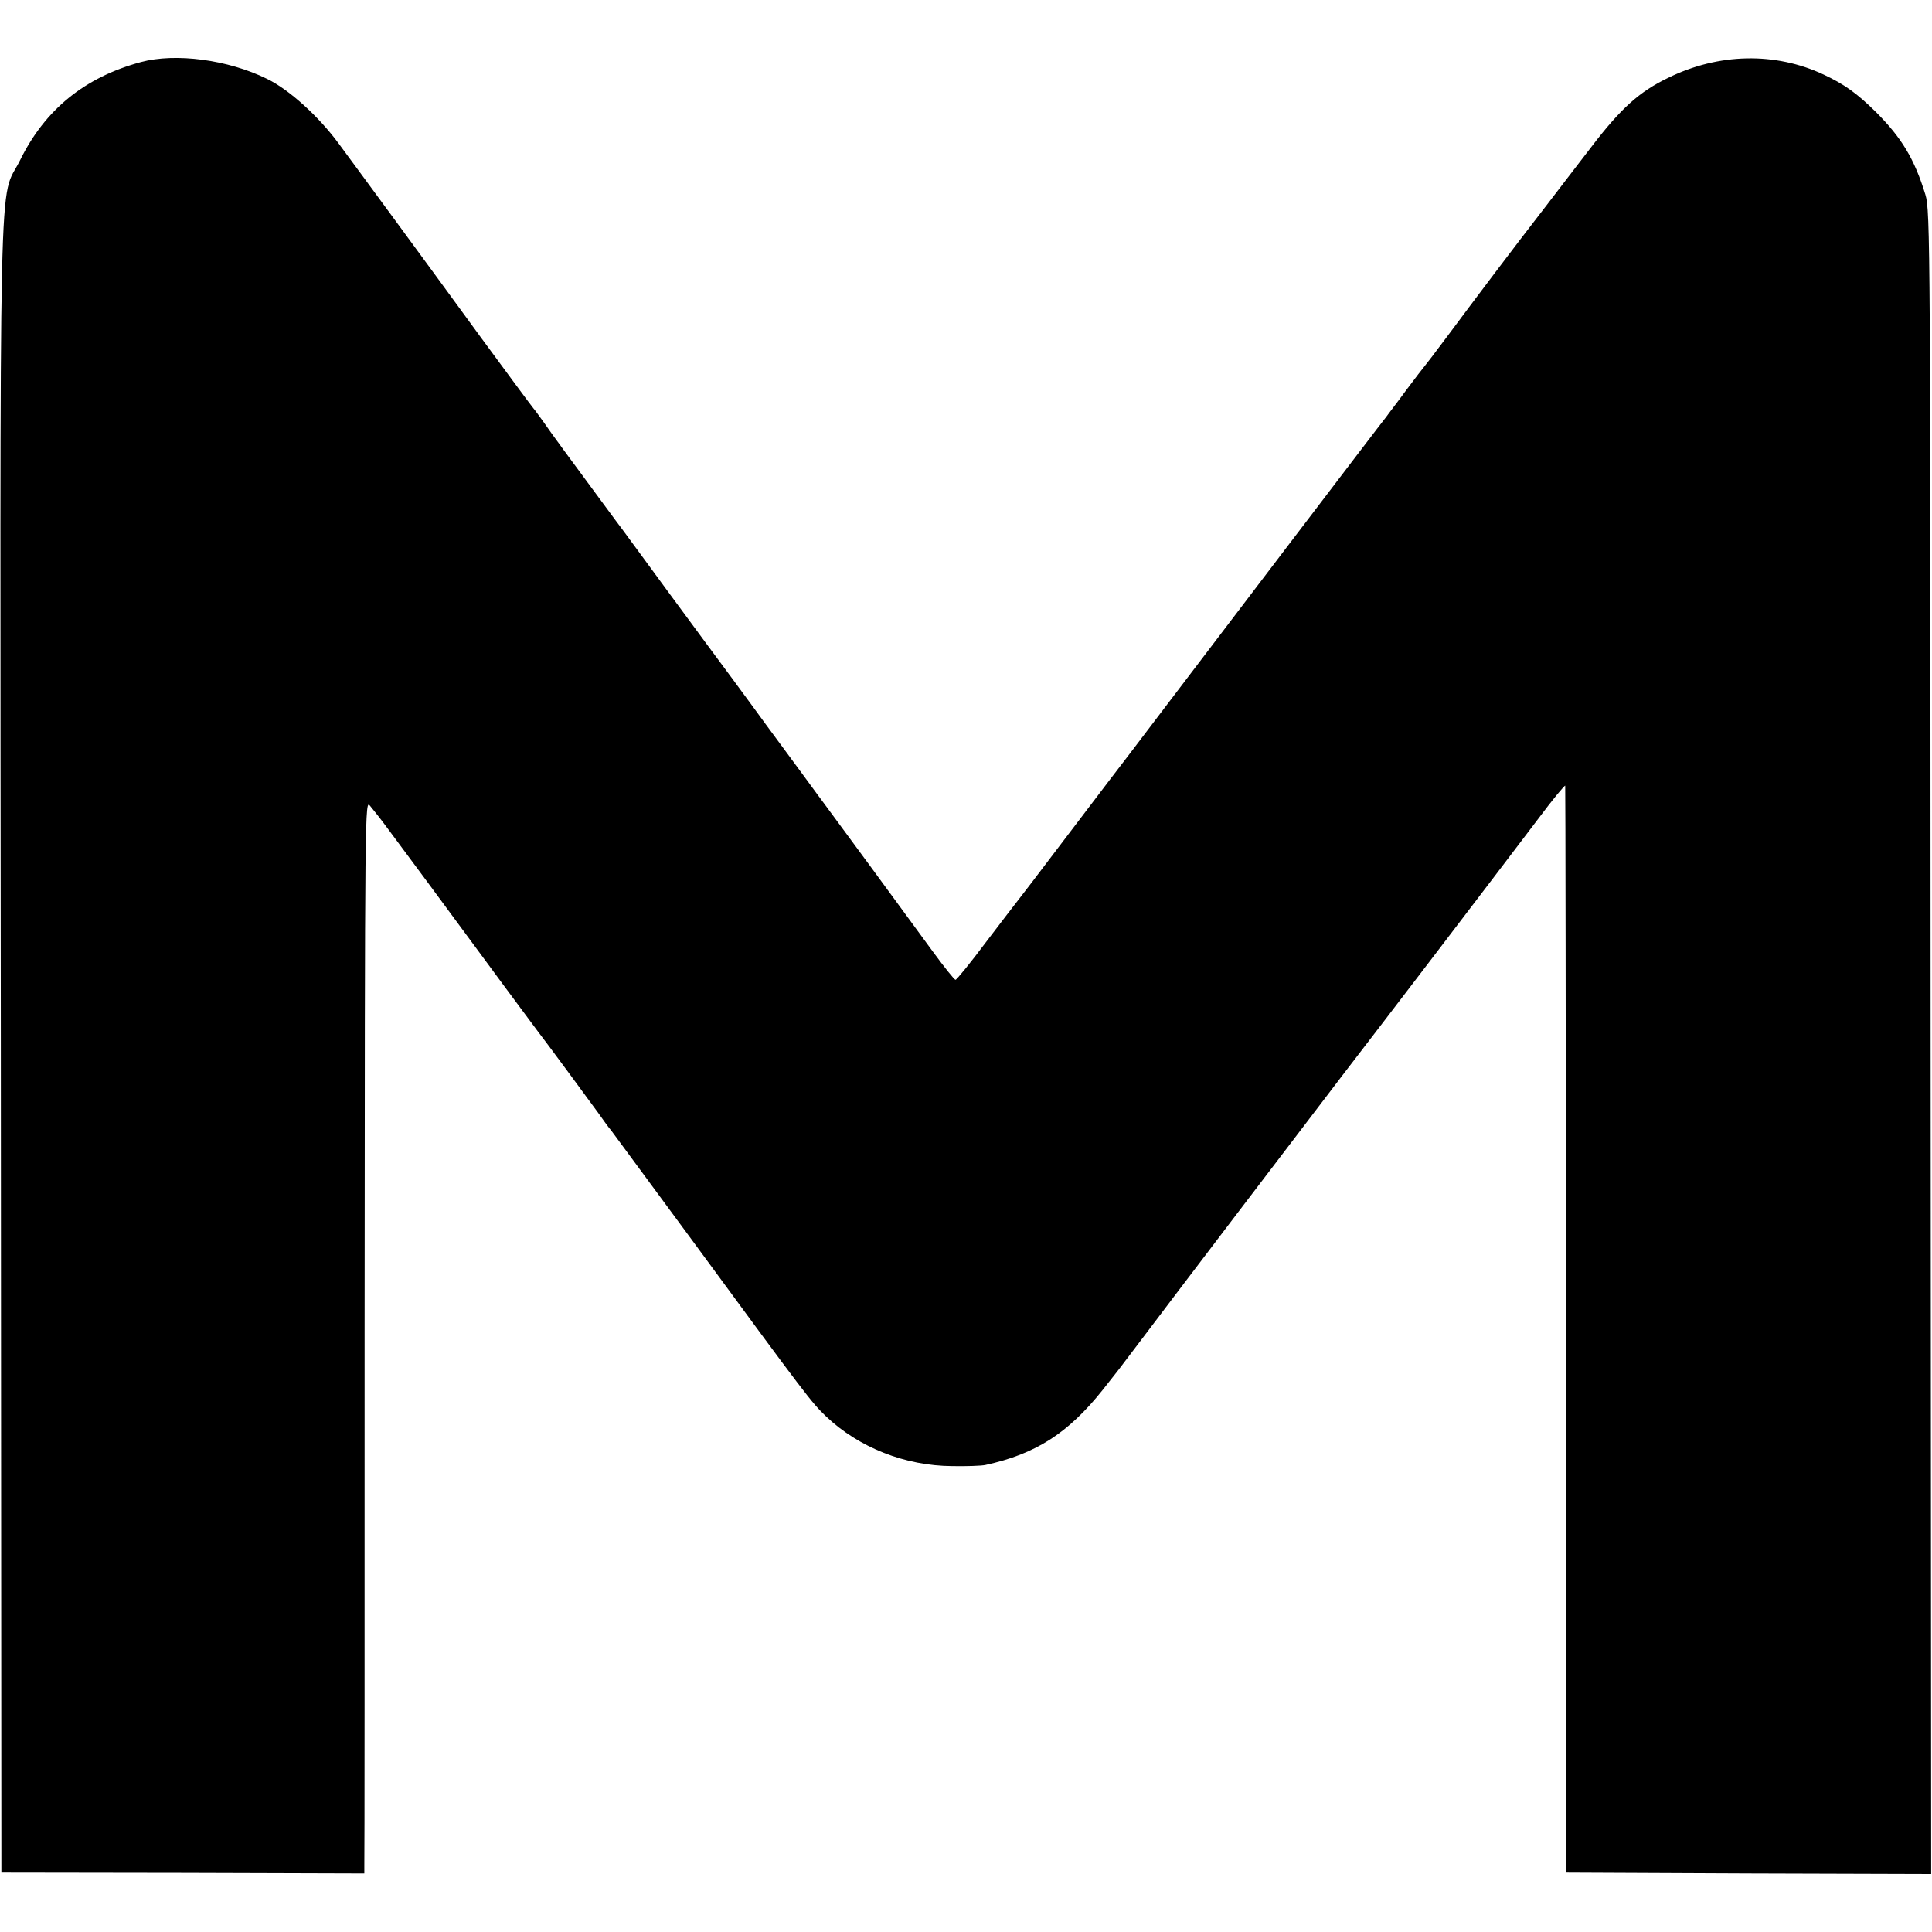<?xml version="1.0" standalone="no"?>
<!DOCTYPE svg PUBLIC "-//W3C//DTD SVG 20010904//EN"
 "http://www.w3.org/TR/2001/REC-SVG-20010904/DTD/svg10.dtd">
<svg version="1.0" xmlns="http://www.w3.org/2000/svg"
 width="700pt" height="700pt" viewBox="0 0 700 700"
 preserveAspectRatio="xMidYMid meet">
<g transform="translate(0,700) scale(0.1,-0.1)"
fill="#000000" stroke="none">
<path d="M510 6775 c-203 -55 -347 -172 -437 -355 -79 -160 -73 132 -70 -3210
l2 -2995 658 -1 657 -2 0 27 c1 14 1 890 1 1946 1 1910 1 1920 20 1895 11 -14
26 -32 32 -40 7 -8 85 -114 175 -235 240 -326 382 -517 403 -545 26 -33 182
-245 217 -293 15 -21 36 -51 48 -65 11 -15 141 -191 289 -392 423 -576 434
-590 488 -642 119 -113 287 -179 457 -180 52 -1 106 1 120 4 183 40 300 115
426 273 54 68 54 68 131 170 112 149 588 774 737 969 148 192 547 715 709 929
53 71 98 125 98 120 1 -4 2 -892 3 -1973 l1 -1965 661 -3 661 -2 -2 3012 c-1
2901 -1 3015 -19 3073 -40 130 -86 206 -180 300 -68 67 -114 100 -189 135
-175 82 -380 78 -563 -12 -104 -50 -171 -110 -278 -250 -48 -62 -122 -159
-165 -215 -114 -147 -264 -346 -356 -470 -44 -59 -83 -110 -86 -113 -3 -3 -32
-41 -65 -85 -32 -44 -65 -86 -71 -95 -13 -15 -658 -863 -838 -1100 -55 -73
-127 -167 -160 -210 -33 -43 -118 -155 -190 -250 -71 -94 -137 -180 -145 -190
-8 -10 -61 -79 -118 -154 -56 -75 -106 -136 -110 -136 -4 0 -41 46 -82 102
-41 56 -141 192 -222 303 -81 110 -154 209 -162 220 -8 11 -50 67 -92 125 -43
58 -101 137 -129 175 -28 39 -83 113 -121 165 -39 52 -142 192 -229 310 -87
118 -174 238 -195 265 -148 200 -240 325 -260 355 -14 19 -30 42 -37 50 -10
12 -100 134 -189 255 -84 115 -194 266 -322 440 -85 116 -173 235 -195 265
-72 98 -179 195 -259 234 -142 70 -332 95 -458 61z"/>
</g>
</svg>
